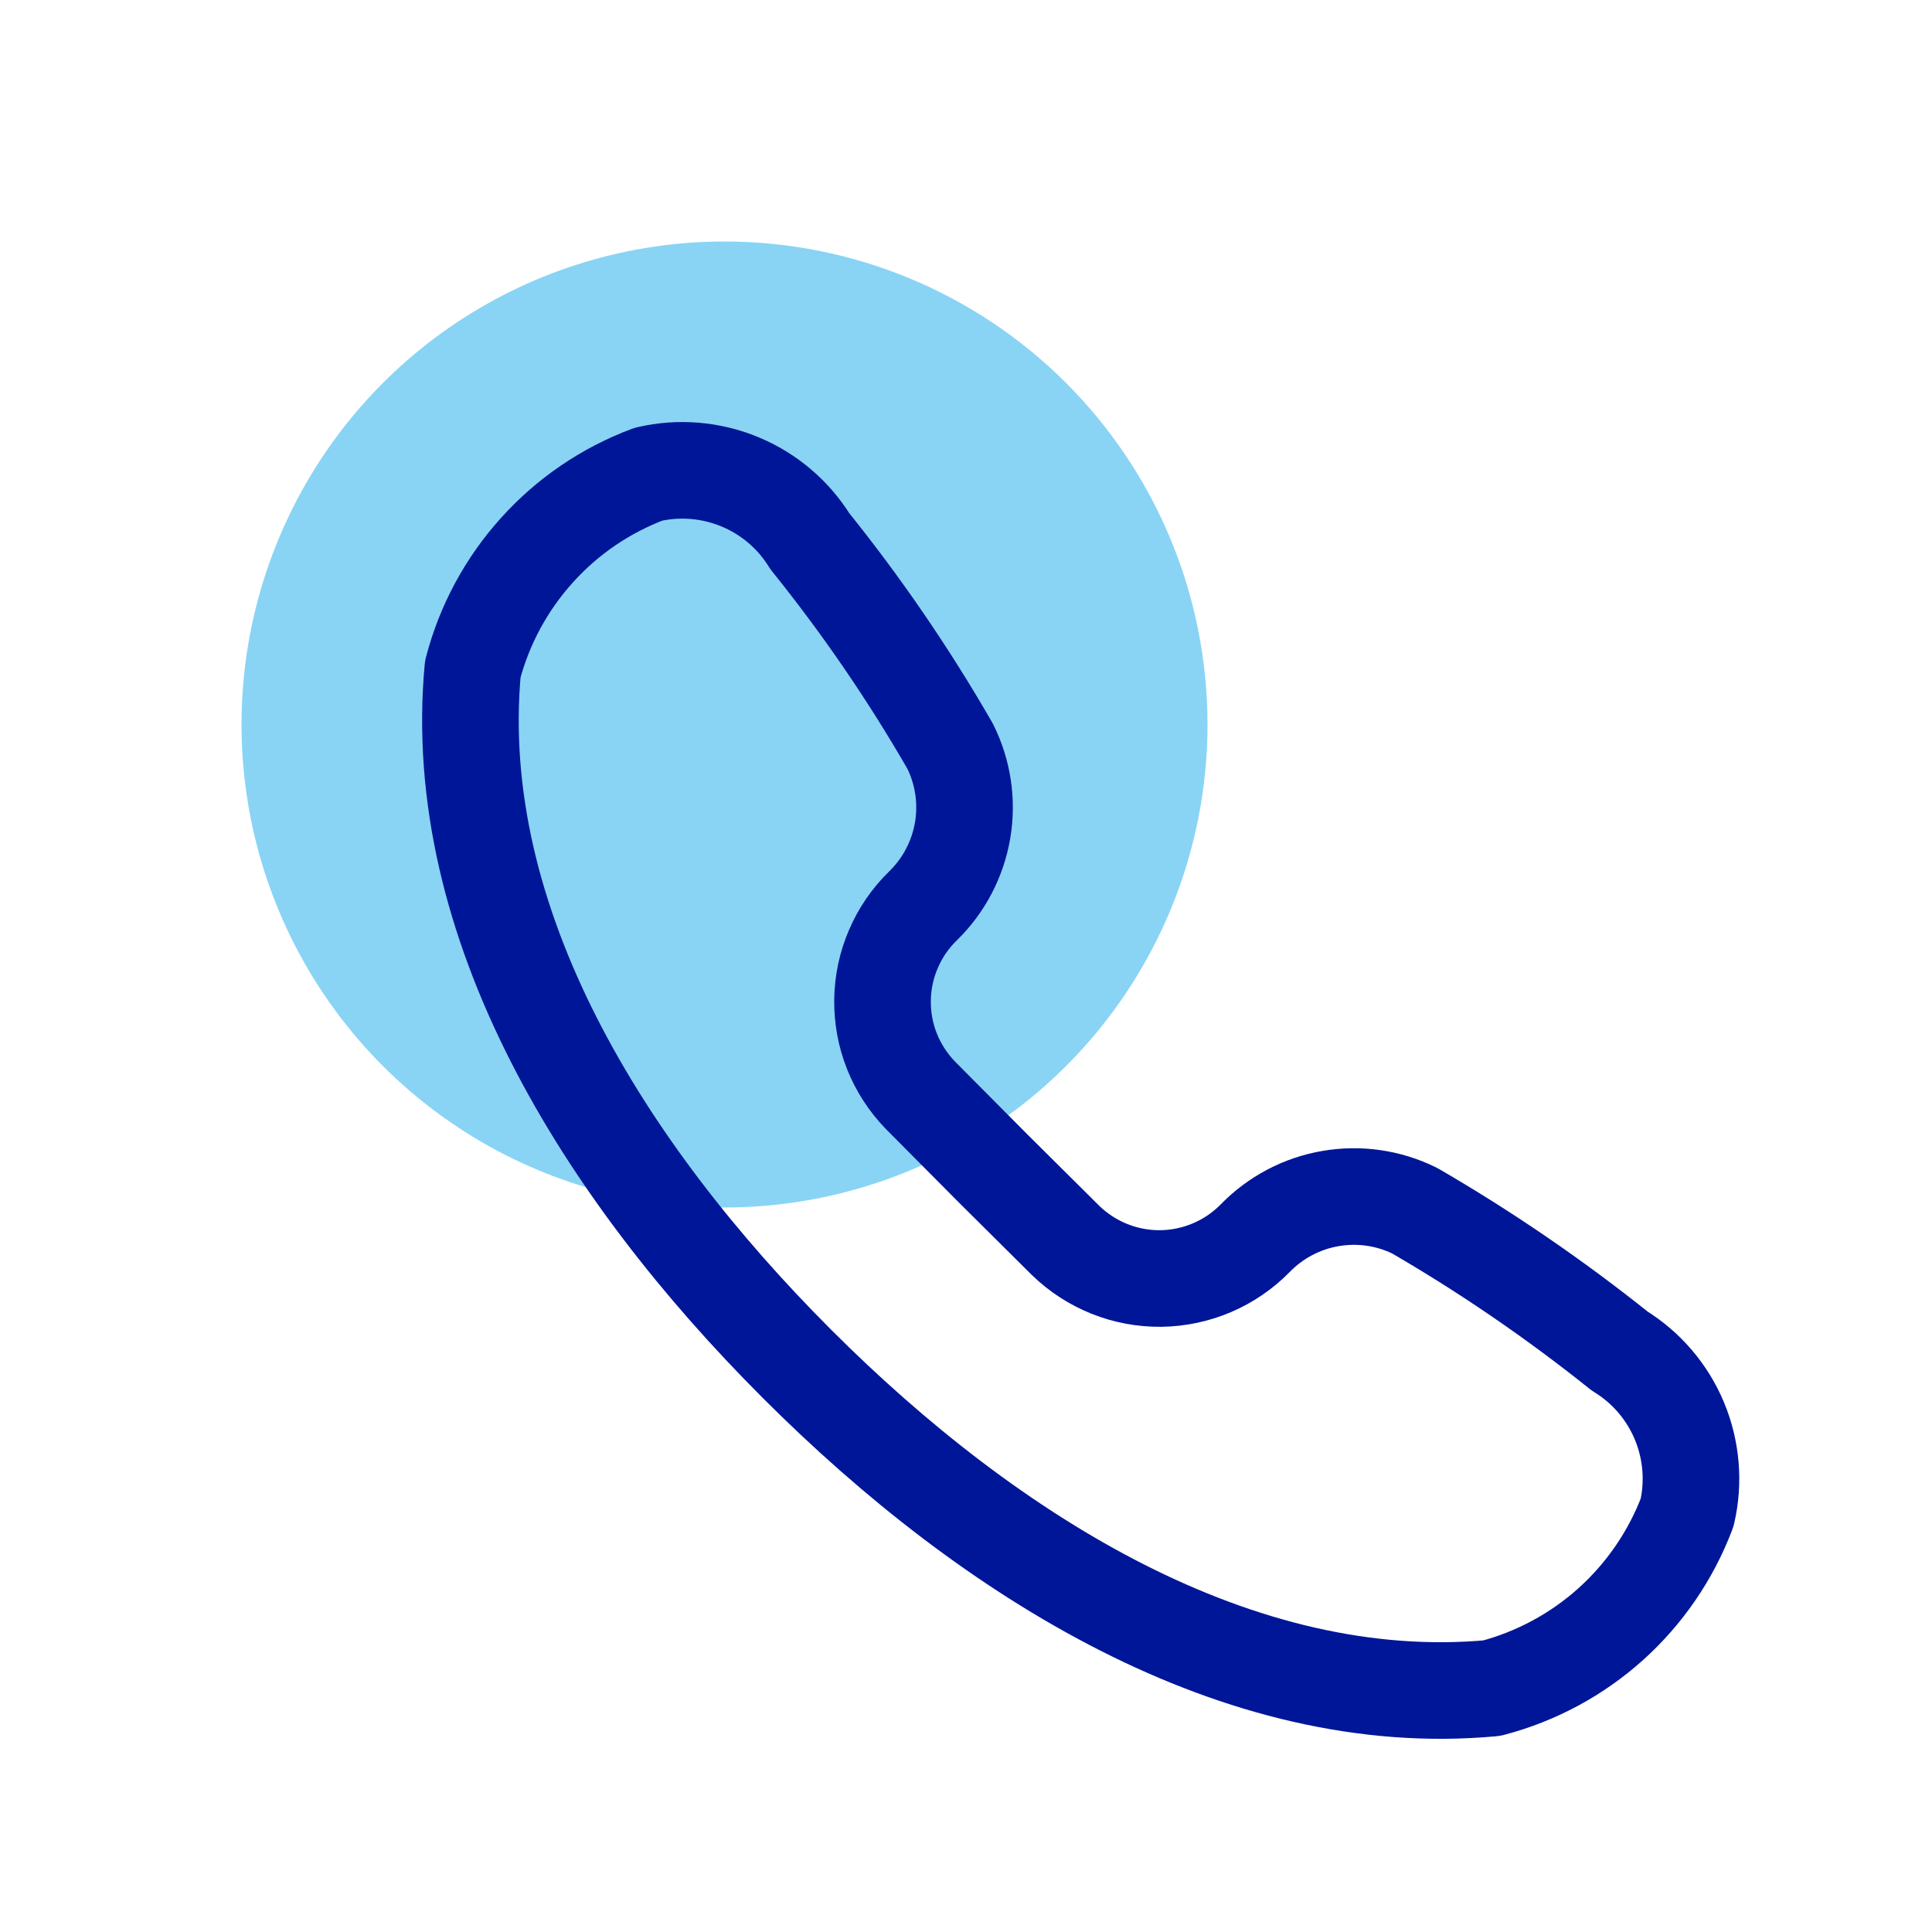 <svg width="24" height="24" viewBox="0 0 24 24" fill="none" xmlns="http://www.w3.org/2000/svg">
<path d="M15 8.995C15.001 10.182 14.65 11.343 13.991 12.331C13.332 13.318 12.395 14.088 11.298 14.542C10.202 14.997 8.995 15.116 7.831 14.885C6.666 14.654 5.597 14.082 4.757 13.243C3.918 12.403 3.346 11.334 3.115 10.169C2.884 9.005 3.003 7.798 3.458 6.702C3.912 5.605 4.682 4.668 5.669 4.009C6.657 3.35 7.818 2.999 9.005 3C10.594 3.001 12.119 3.633 13.243 4.757C14.367 5.881 14.999 7.406 15 8.995Z" fill="#89D4F4"/>
<path d="M12.333 14.511L13.239 15.411C13.555 15.717 13.98 15.887 14.421 15.882C14.862 15.876 15.283 15.697 15.592 15.382C15.844 15.123 16.171 14.95 16.527 14.889C16.884 14.827 17.25 14.88 17.574 15.04C18.465 15.557 19.316 16.14 20.121 16.784C20.453 16.988 20.712 17.292 20.862 17.651C21.012 18.011 21.046 18.409 20.958 18.789C20.757 19.32 20.432 19.795 20.01 20.175C19.588 20.554 19.081 20.827 18.531 20.971C15.387 21.261 12.31 19.353 9.901 16.943C7.491 14.533 5.583 11.463 5.873 8.312C6.016 7.764 6.289 7.257 6.669 6.836C7.048 6.414 7.524 6.09 8.055 5.891C8.434 5.803 8.832 5.836 9.191 5.985C9.551 6.134 9.855 6.392 10.06 6.723C10.706 7.526 11.289 8.377 11.803 9.27C11.964 9.593 12.018 9.959 11.958 10.315C11.897 10.672 11.726 10.999 11.467 11.252C11.31 11.404 11.185 11.586 11.099 11.787C11.012 11.987 10.966 12.203 10.963 12.421C10.96 12.64 10.999 12.857 11.08 13.06C11.161 13.263 11.281 13.448 11.433 13.605L12.333 14.511Z" stroke="#001698" stroke-width="1.2" stroke-linecap="round" stroke-linejoin="round"/>
</svg>
